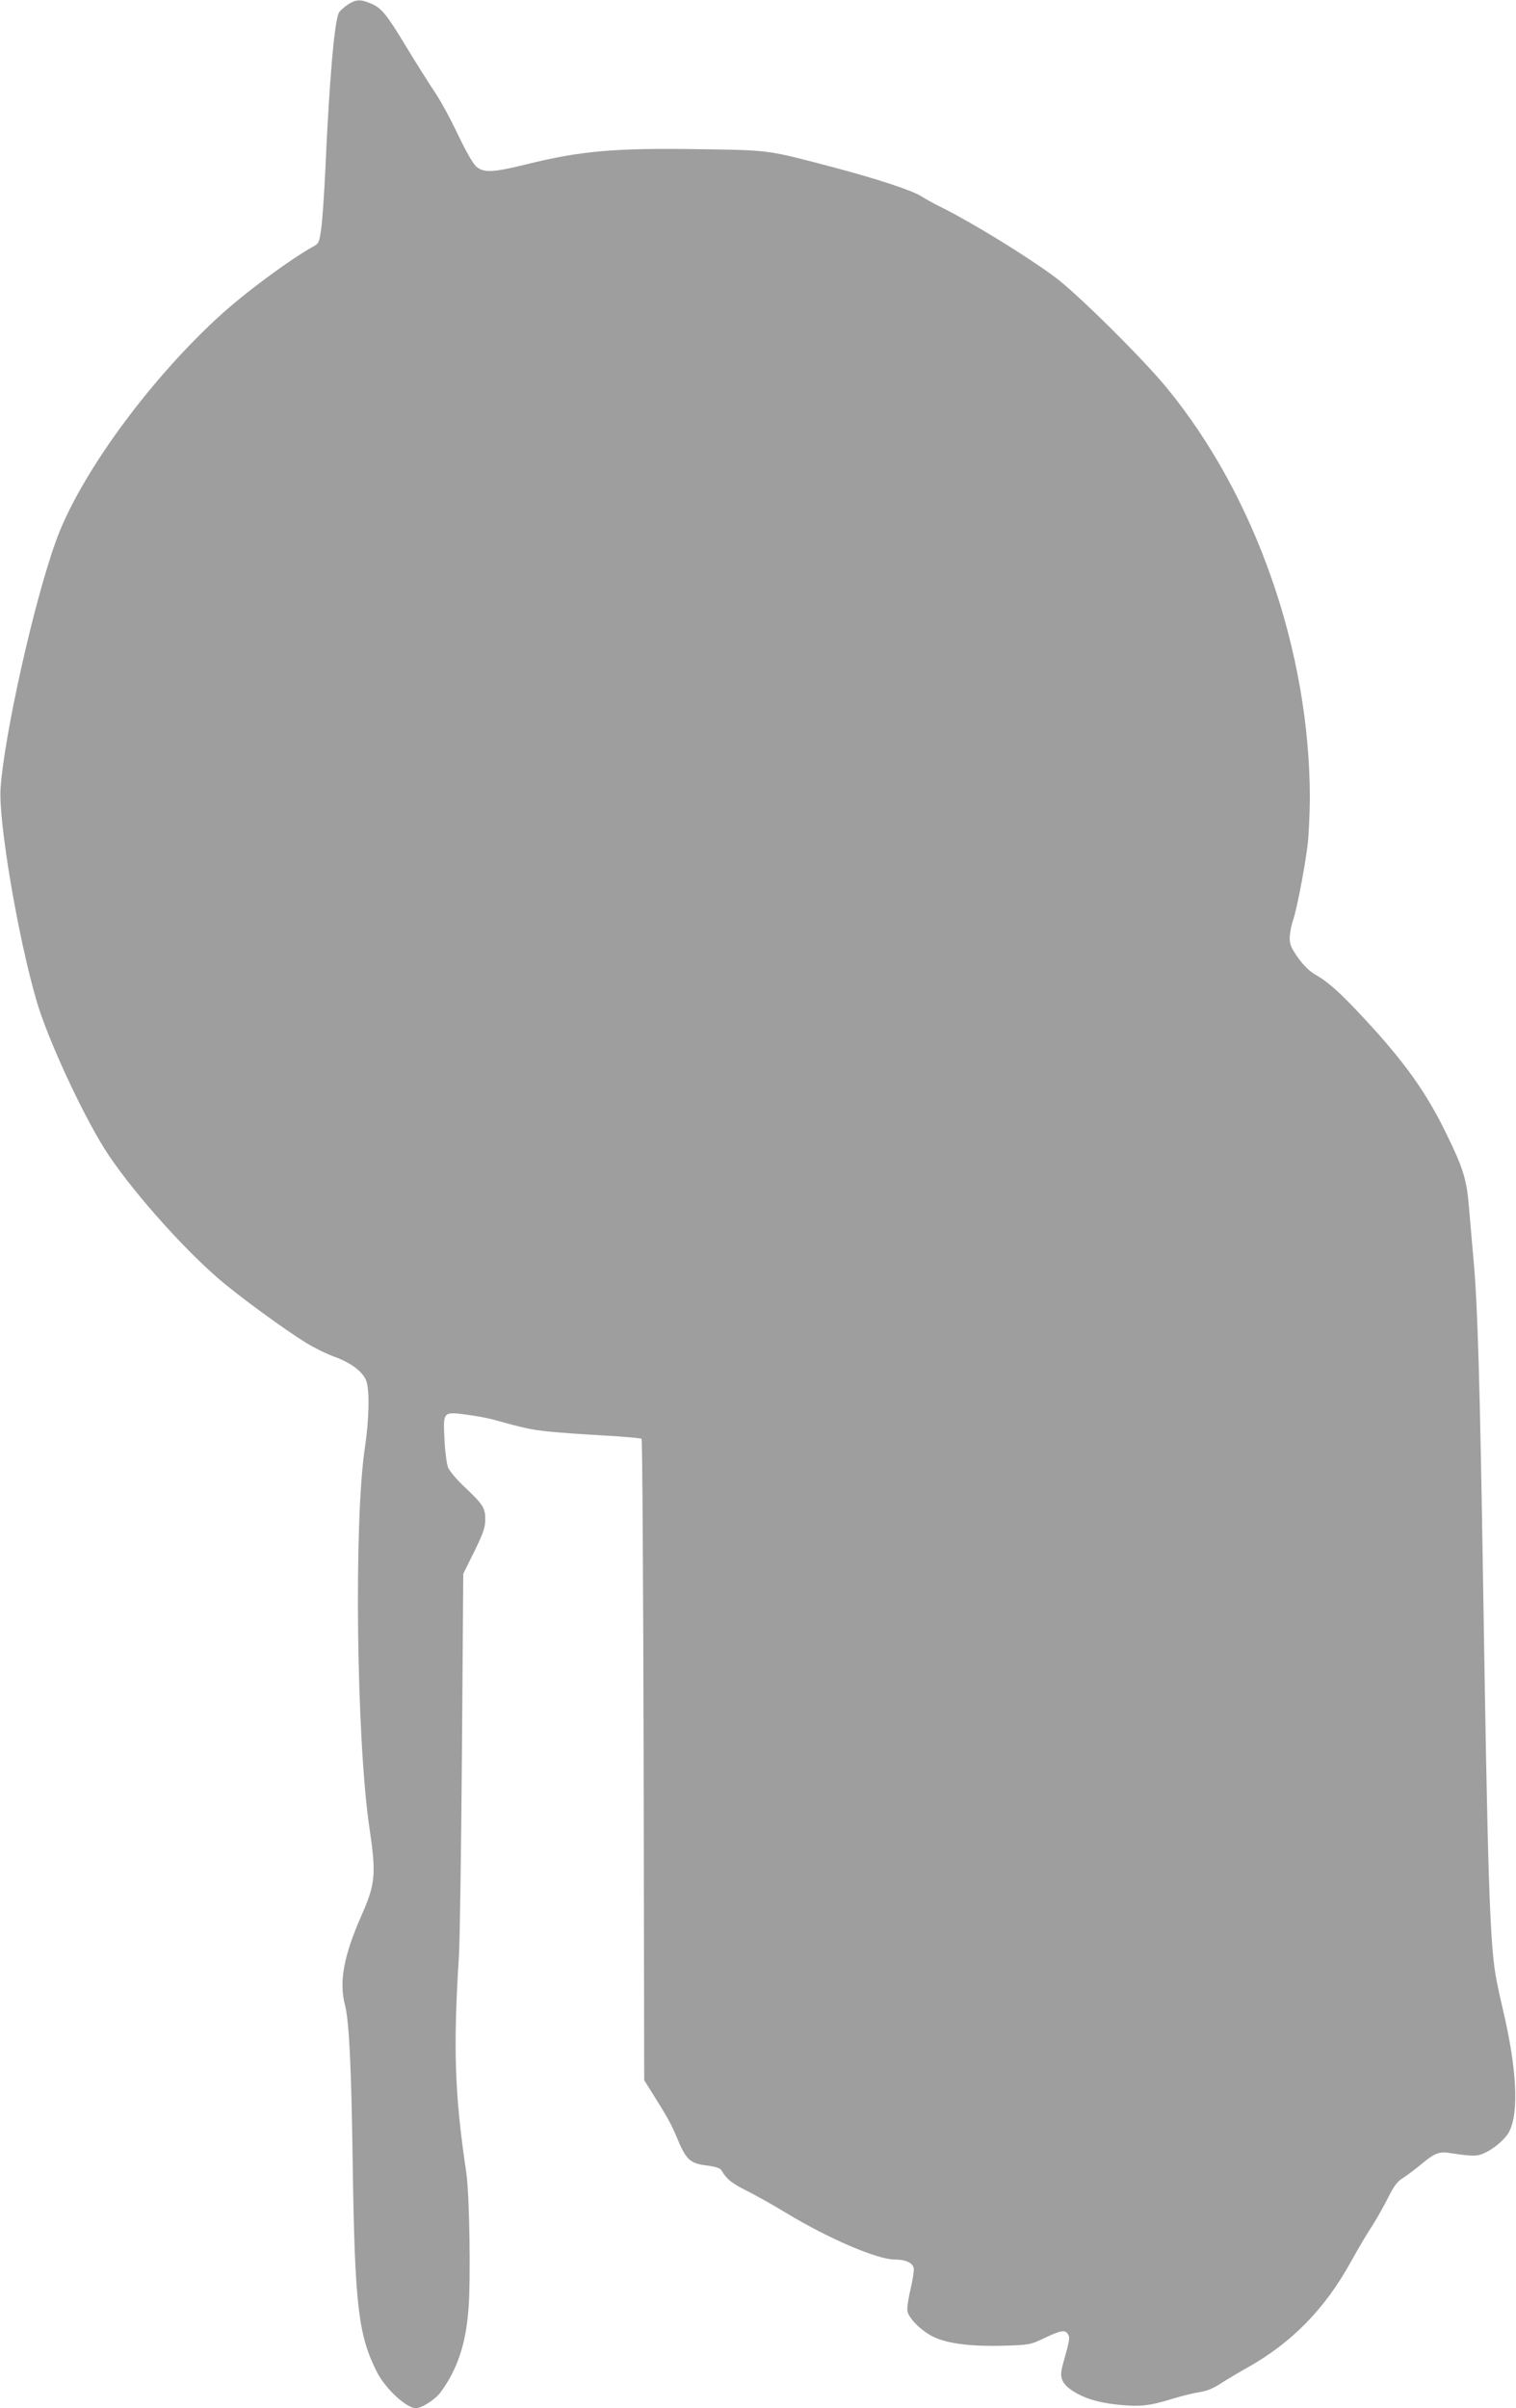 <?xml version="1.0" standalone="no"?>
<!DOCTYPE svg PUBLIC "-//W3C//DTD SVG 20010904//EN"
 "http://www.w3.org/TR/2001/REC-SVG-20010904/DTD/svg10.dtd">
<svg version="1.0" xmlns="http://www.w3.org/2000/svg"
 width="806pt" height="1280pt" viewBox="0 0 806 1280"
 preserveAspectRatio="xMidYMid meet">
<g transform="translate(0,1280) scale(0.1,-0.1)"
fill="#9e9e9e" stroke="none">
<path d="M1848 12775 c-20 -14 -41 -33 -46 -42 -24 -45 -51 -359 -72 -828 -6
-132 -16 -275 -22 -319 -10 -72 -13 -80 -40 -95 -127 -70 -373 -252 -510 -379
-375 -345 -739 -847 -861 -1189 -117 -324 -274 -1027 -294 -1313 -12 -175 93
-795 192 -1132 59 -201 237 -586 360 -783 125 -199 399 -511 605 -690 107 -93
357 -275 471 -345 42 -25 110 -59 151 -73 85 -32 144 -76 164 -123 20 -48 17
-205 -6 -359 -59 -389 -45 -1554 24 -2020 37 -248 32 -300 -43 -468 -94 -214
-119 -351 -87 -474 22 -82 34 -329 41 -833 11 -761 29 -921 129 -1118 45 -89
156 -192 207 -192 32 0 102 45 132 85 89 122 134 256 148 445 12 156 5 612
-12 722 -62 416 -70 661 -39 1153 5 83 12 573 16 1090 l7 940 59 119 c48 98
58 128 58 170 0 61 -12 80 -114 176 -38 36 -75 80 -83 98 -8 19 -17 86 -20
151 -7 148 -8 148 115 132 48 -6 112 -18 142 -26 165 -46 207 -55 297 -64 54
-6 186 -15 293 -21 107 -6 197 -14 201 -18 4 -4 9 -772 11 -1708 l3 -1701 34
-54 c88 -140 111 -180 141 -254 48 -115 69 -134 155 -145 48 -6 73 -14 80 -25
29 -49 55 -70 138 -111 49 -25 142 -77 206 -116 224 -136 485 -248 577 -248
60 0 98 -18 102 -48 2 -13 -6 -64 -18 -114 -12 -50 -19 -102 -15 -115 10 -41
81 -109 144 -137 78 -35 201 -49 372 -44 132 4 138 5 213 41 88 42 111 45 125
18 10 -18 8 -29 -29 -162 -18 -61 -7 -94 41 -129 60 -43 137 -69 247 -81 118
-13 171 -8 293 30 52 16 118 32 146 36 36 5 72 19 113 46 33 21 98 60 143 85
235 132 410 311 547 558 39 71 88 154 109 185 21 31 59 98 85 148 38 76 54 98
89 119 23 15 68 49 100 76 66 54 90 63 145 54 126 -19 147 -19 193 4 51 26
105 74 123 110 53 104 40 337 -34 650 -16 69 -34 152 -39 185 -31 188 -42 549
-66 2085 -17 1069 -29 1470 -50 1705 -8 88 -19 218 -25 288 -12 148 -31 209
-121 392 -105 217 -222 381 -434 609 -131 141 -193 197 -266 238 -28 17 -61
49 -89 89 -37 53 -44 70 -43 108 1 25 9 66 18 91 18 51 57 249 76 390 7 52 12
167 13 255 0 783 -288 1609 -762 2185 -130 158 -478 502 -593 587 -148 110
-428 282 -590 364 -45 22 -98 51 -118 64 -48 32 -234 93 -471 156 -349 92
-335 91 -712 96 -455 7 -633 -9 -930 -83 -163 -40 -214 -43 -253 -12 -18 14
-54 76 -101 174 -39 83 -96 187 -126 230 -29 44 -94 146 -143 227 -109 181
-136 214 -192 238 -57 24 -80 23 -125 -6z"/>
</g>
</svg>
